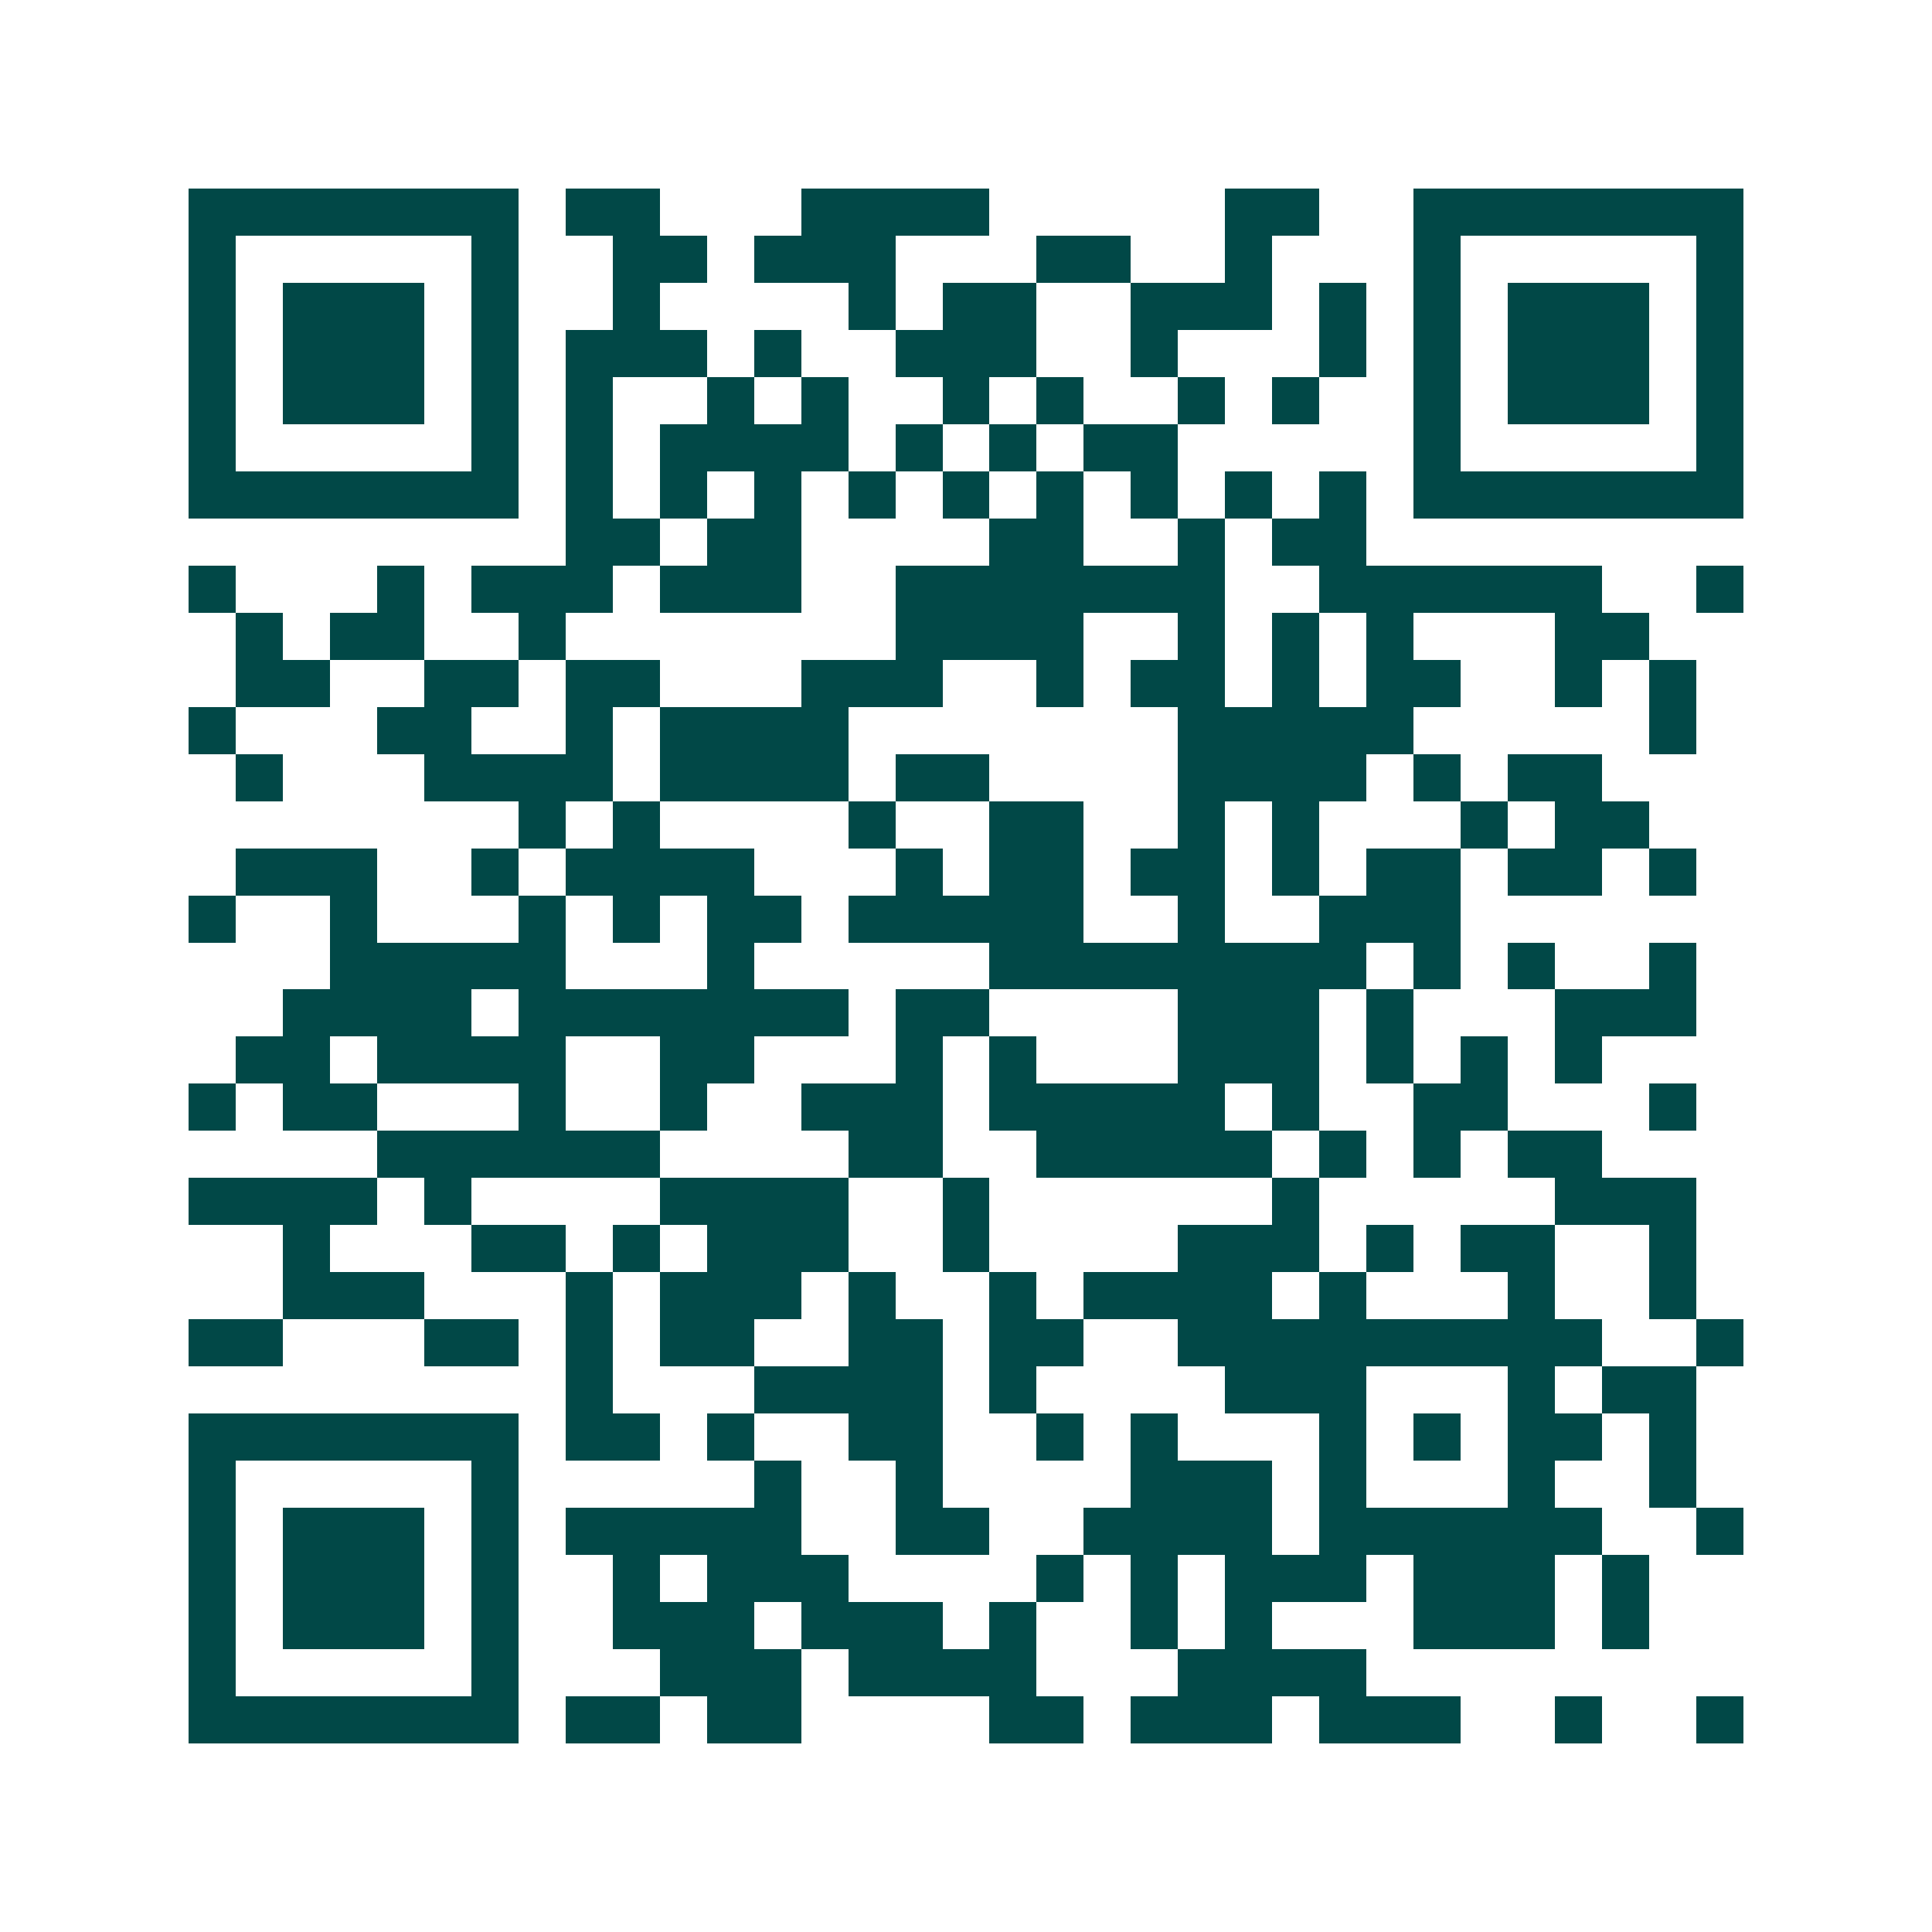 <svg xmlns="http://www.w3.org/2000/svg" width="200" height="200" viewBox="0 0 41 41" shape-rendering="crispEdges"><path fill="#ffffff" d="M0 0h41v41H0z"/><path stroke="#014847" d="M4 4.5h7m1 0h2m3 0h4m5 0h2m2 0h7M4 5.5h1m5 0h1m2 0h2m1 0h3m3 0h2m2 0h1m3 0h1m5 0h1M4 6.5h1m1 0h3m1 0h1m2 0h1m4 0h1m1 0h2m2 0h3m1 0h1m1 0h1m1 0h3m1 0h1M4 7.5h1m1 0h3m1 0h1m1 0h3m1 0h1m2 0h3m2 0h1m3 0h1m1 0h1m1 0h3m1 0h1M4 8.5h1m1 0h3m1 0h1m1 0h1m2 0h1m1 0h1m2 0h1m1 0h1m2 0h1m1 0h1m2 0h1m1 0h3m1 0h1M4 9.5h1m5 0h1m1 0h1m1 0h4m1 0h1m1 0h1m1 0h2m5 0h1m5 0h1M4 10.5h7m1 0h1m1 0h1m1 0h1m1 0h1m1 0h1m1 0h1m1 0h1m1 0h1m1 0h1m1 0h7M12 11.5h2m1 0h2m4 0h2m2 0h1m1 0h2M4 12.5h1m3 0h1m1 0h3m1 0h3m2 0h7m2 0h6m2 0h1M5 13.5h1m1 0h2m2 0h1m7 0h4m2 0h1m1 0h1m1 0h1m3 0h2M5 14.5h2m2 0h2m1 0h2m3 0h3m2 0h1m1 0h2m1 0h1m1 0h2m2 0h1m1 0h1M4 15.5h1m3 0h2m2 0h1m1 0h4m7 0h5m5 0h1M5 16.5h1m3 0h4m1 0h4m1 0h2m4 0h4m1 0h1m1 0h2M11 17.5h1m1 0h1m4 0h1m2 0h2m2 0h1m1 0h1m3 0h1m1 0h2M5 18.5h3m2 0h1m1 0h4m3 0h1m1 0h2m1 0h2m1 0h1m1 0h2m1 0h2m1 0h1M4 19.5h1m2 0h1m3 0h1m1 0h1m1 0h2m1 0h5m2 0h1m2 0h3M7 20.5h5m3 0h1m5 0h8m1 0h1m1 0h1m2 0h1M6 21.5h4m1 0h7m1 0h2m4 0h3m1 0h1m3 0h3M5 22.5h2m1 0h4m2 0h2m3 0h1m1 0h1m3 0h3m1 0h1m1 0h1m1 0h1M4 23.5h1m1 0h2m3 0h1m2 0h1m2 0h3m1 0h5m1 0h1m2 0h2m3 0h1M8 24.5h6m4 0h2m2 0h5m1 0h1m1 0h1m1 0h2M4 25.5h4m1 0h1m4 0h4m2 0h1m6 0h1m5 0h3M6 26.5h1m3 0h2m1 0h1m1 0h3m2 0h1m4 0h3m1 0h1m1 0h2m2 0h1M6 27.5h3m3 0h1m1 0h3m1 0h1m2 0h1m1 0h4m1 0h1m3 0h1m2 0h1M4 28.5h2m3 0h2m1 0h1m1 0h2m2 0h2m1 0h2m2 0h9m2 0h1M12 29.5h1m3 0h4m1 0h1m4 0h3m3 0h1m1 0h2M4 30.5h7m1 0h2m1 0h1m2 0h2m2 0h1m1 0h1m3 0h1m1 0h1m1 0h2m1 0h1M4 31.5h1m5 0h1m5 0h1m2 0h1m4 0h3m1 0h1m3 0h1m2 0h1M4 32.5h1m1 0h3m1 0h1m1 0h5m2 0h2m2 0h4m1 0h6m2 0h1M4 33.5h1m1 0h3m1 0h1m2 0h1m1 0h3m4 0h1m1 0h1m1 0h3m1 0h3m1 0h1M4 34.5h1m1 0h3m1 0h1m2 0h3m1 0h3m1 0h1m2 0h1m1 0h1m3 0h3m1 0h1M4 35.5h1m5 0h1m3 0h3m1 0h4m3 0h4M4 36.5h7m1 0h2m1 0h2m4 0h2m1 0h3m1 0h3m2 0h1m2 0h1"/></svg>
